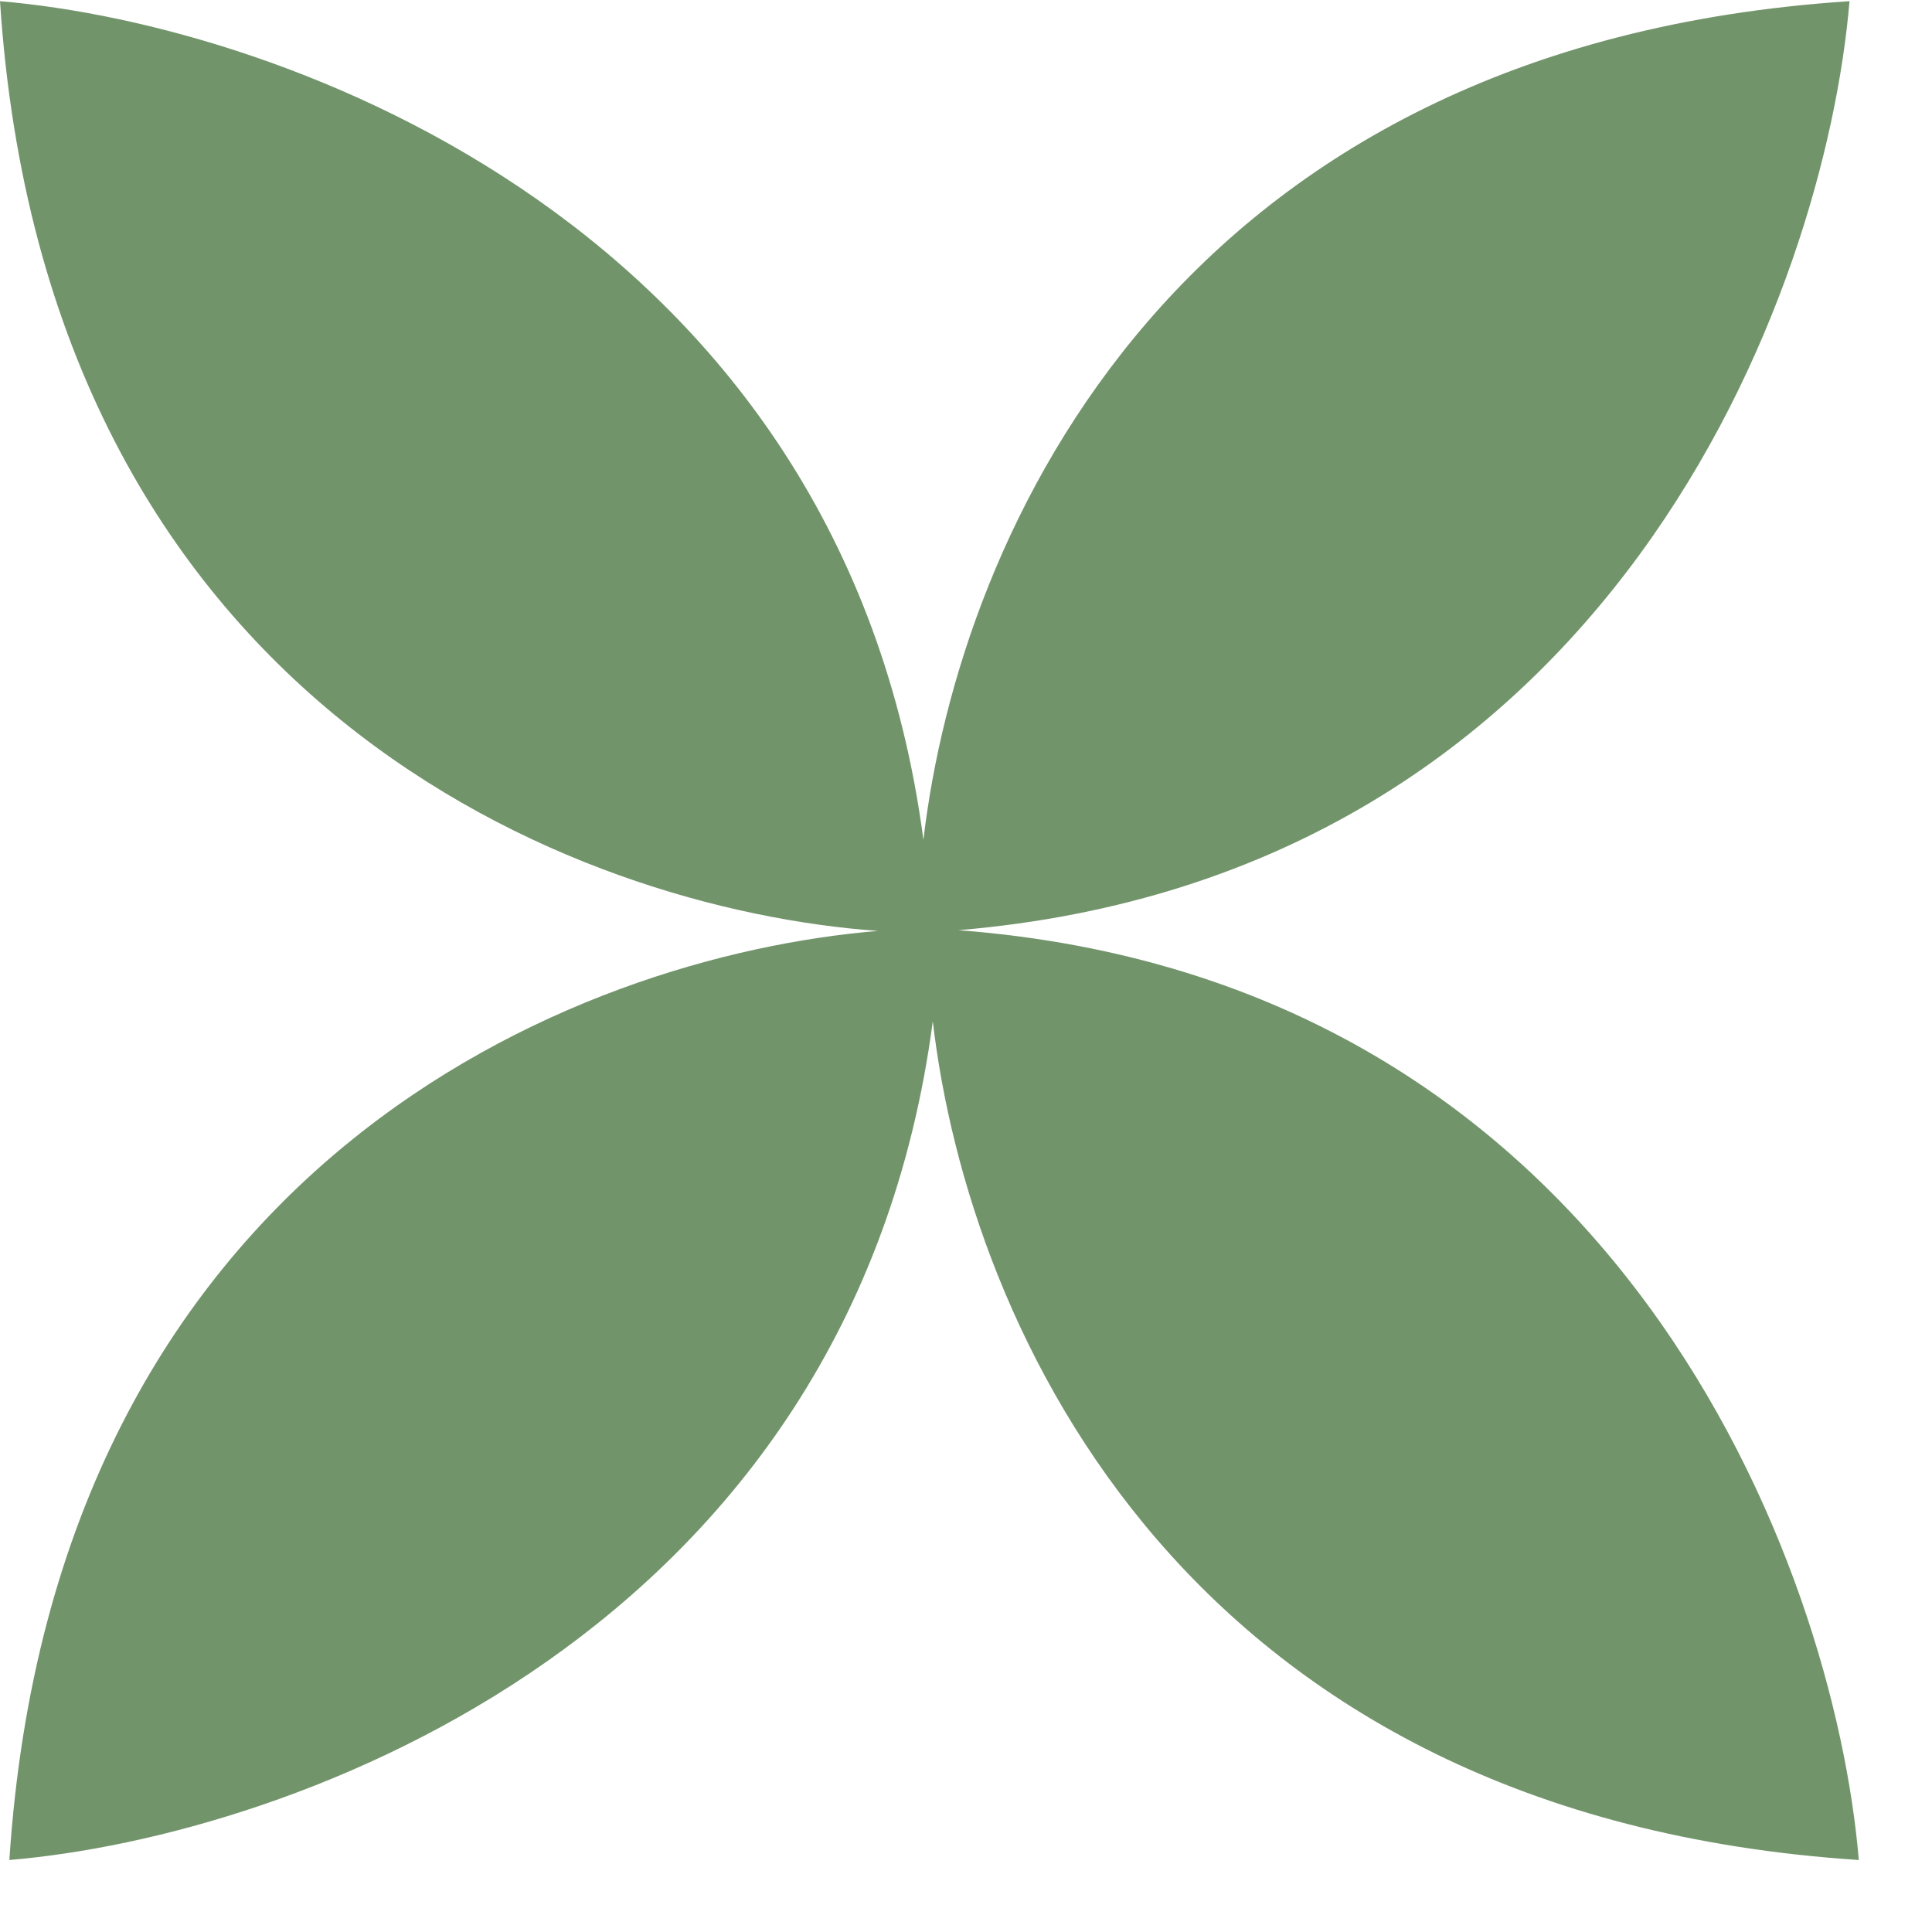 <?xml version="1.0" encoding="UTF-8"?> <svg xmlns="http://www.w3.org/2000/svg" width="26" height="26" viewBox="0 0 26 26" fill="none"> <path fill-rule="evenodd" clip-rule="evenodd" d="M24.89 0.016C15.839 0.607 12.913 7.158 12.427 11.302C11.338 3.054 3.804 0.335 0 0.016C0.617 9.461 7.726 12.236 11.816 12.528C7.708 12.868 0.737 15.682 0.126 25.031C3.93 24.712 11.464 21.992 12.553 13.744C13.039 17.889 15.965 24.44 25.015 25.031C24.686 21.102 21.796 13.195 12.899 12.518C21.697 11.777 24.561 3.926 24.89 0.016Z" fill="#72946B"></path> </svg> 
